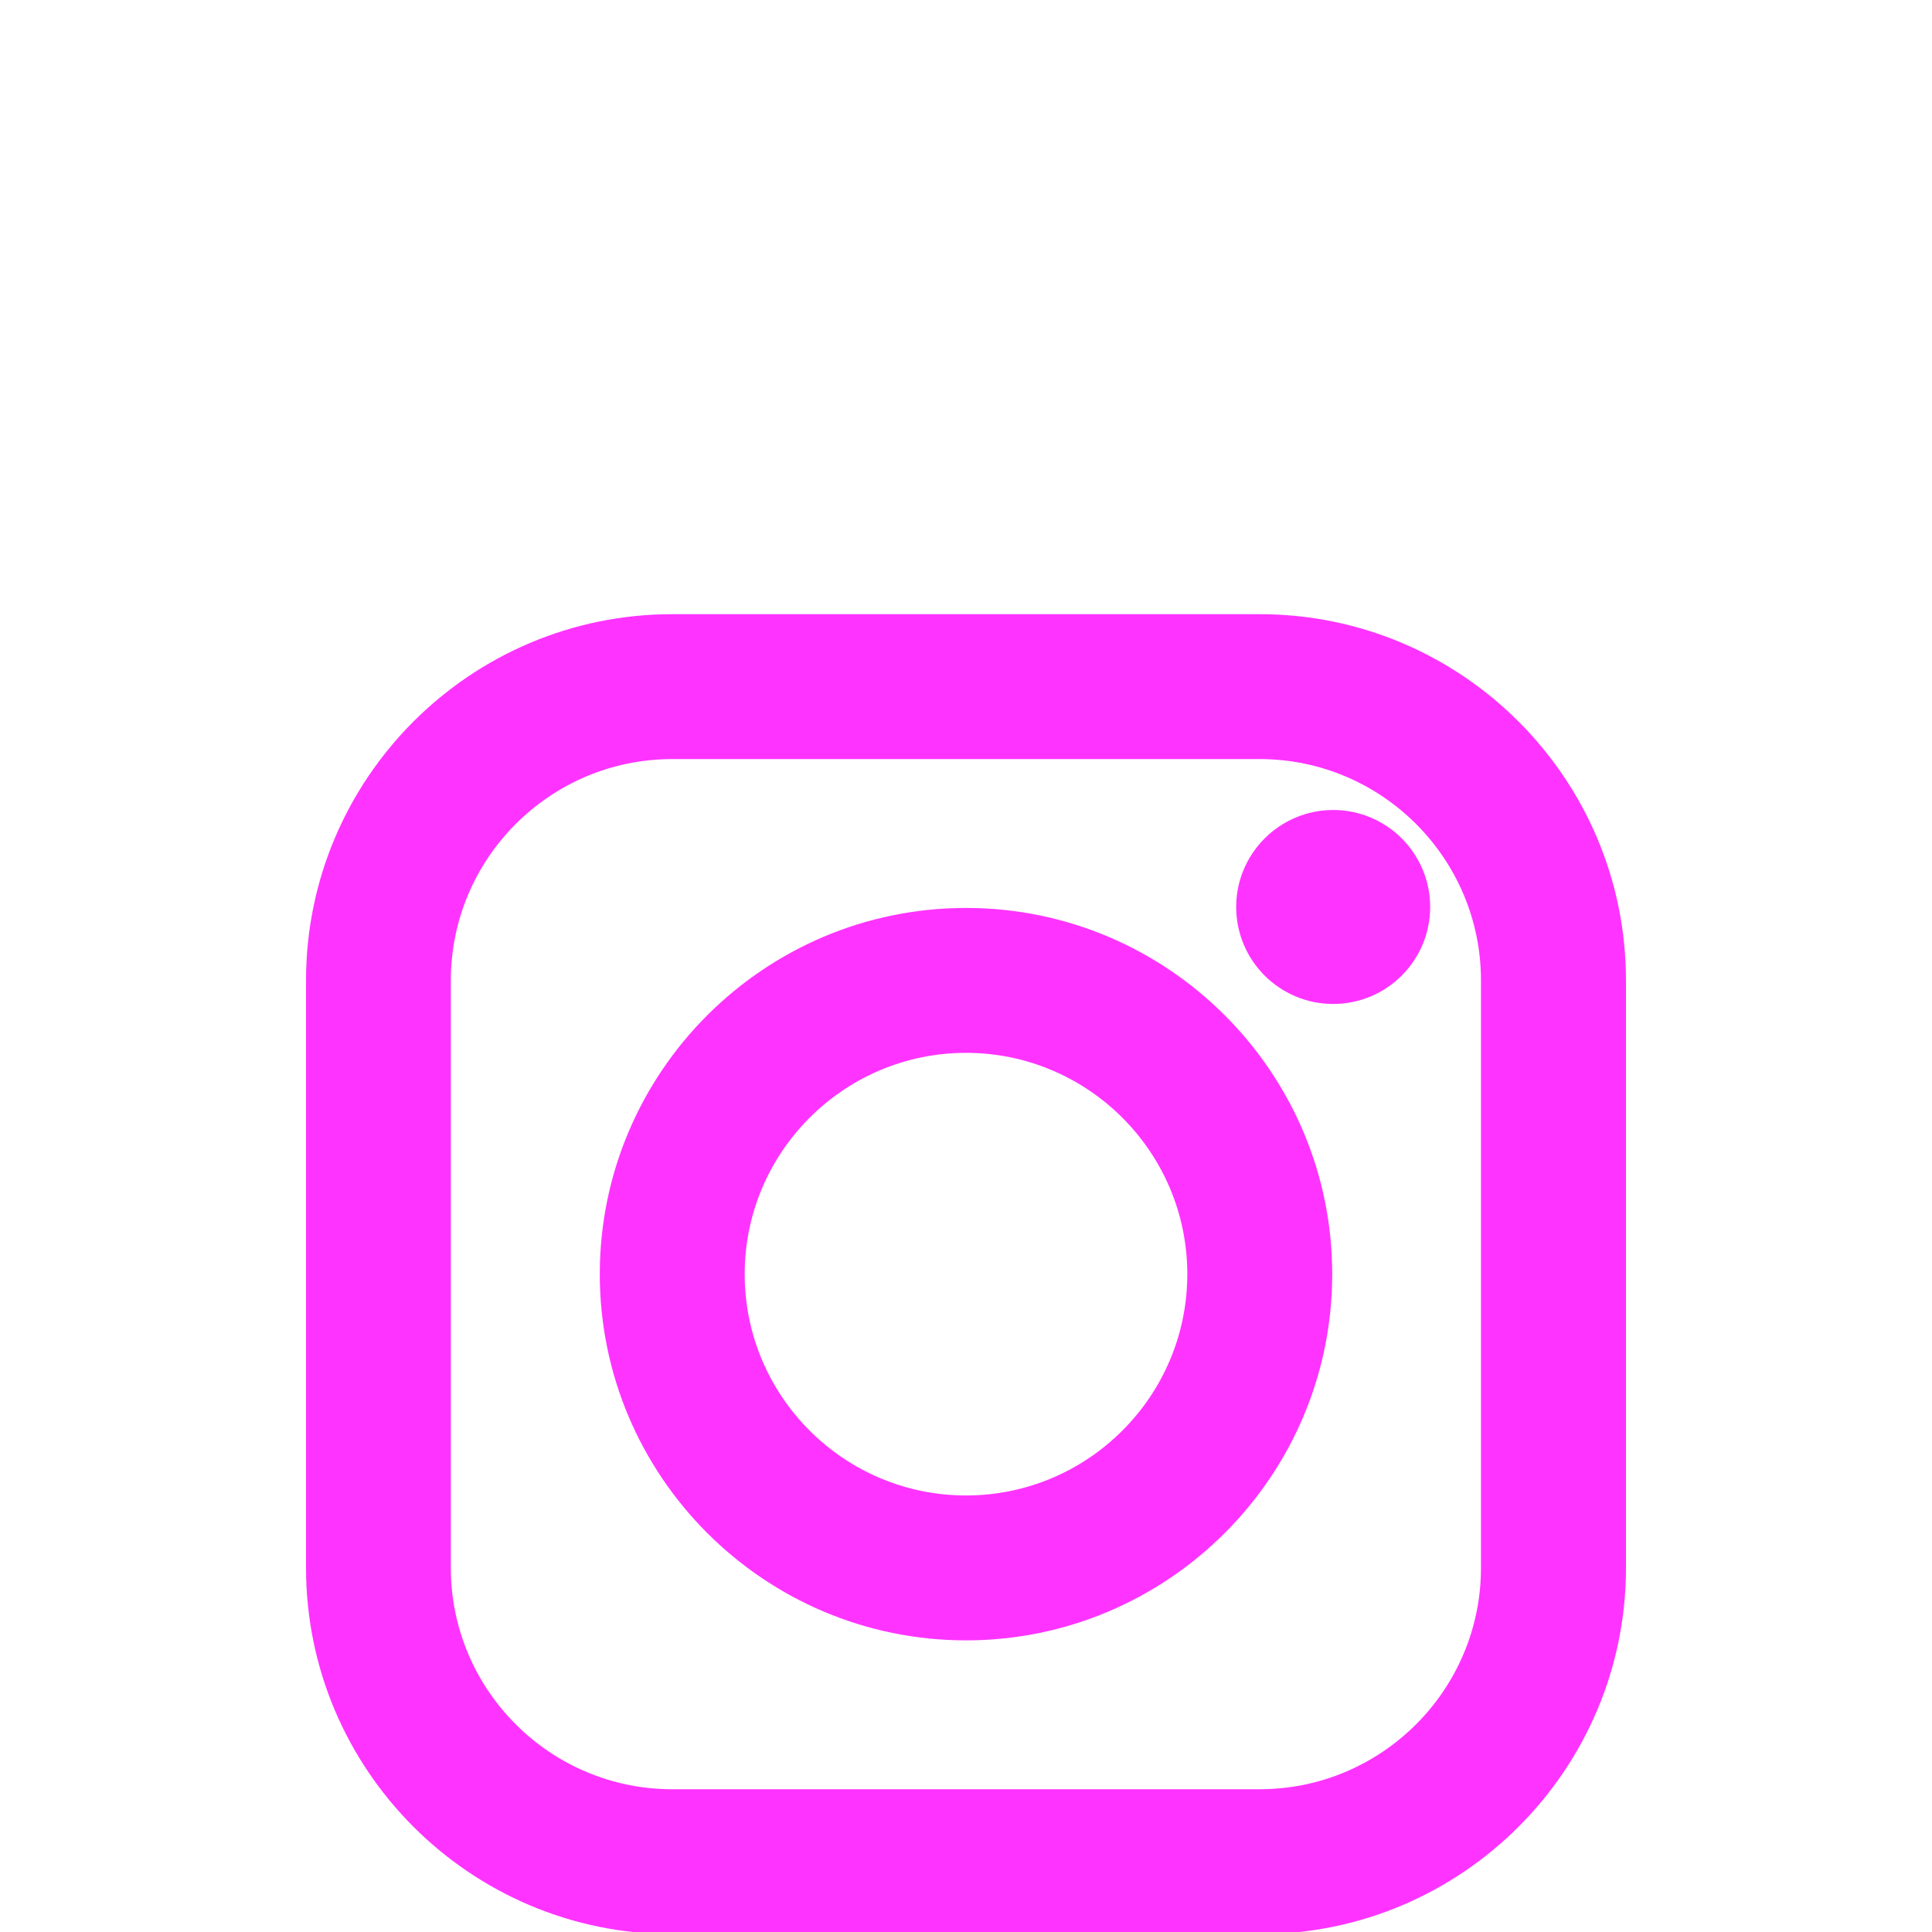 <?xml version="1.0" encoding="UTF-8"?>
<svg id="Layer_1" data-name="Layer 1" xmlns="http://www.w3.org/2000/svg" viewBox="0 0 200 200">
  <defs>
    <style>
      .cls-1 {
        fill: #f3f;
      }
    </style>
  </defs>
  <path class="cls-1" d="M100,93.99c-20.9,0-37.91,17.01-37.91,37.91s17.01,37.91,37.91,37.91,37.91-17.01,37.91-37.91-17.01-37.91-37.91-37.91ZM122.91,131.9c0,12.63-10.28,22.91-22.91,22.91s-22.91-10.28-22.91-22.91,10.28-22.91,22.91-22.91,22.91,10.28,22.91,22.91Z"/>
  <path class="cls-1" d="M138.01,83.85c-5.53,0-10.04,4.5-10.04,10.04s4.5,10.04,10.04,10.04,10.04-4.5,10.04-10.04-4.5-10.04-10.04-10.04Z"/>
  <path class="cls-1" d="M130.41,63.58h-60.82c-20.9,0-37.91,17.01-37.91,37.91v60.82c0,20.9,17.01,37.91,37.91,37.91h60.82c20.9,0,37.91-17.01,37.91-37.91v-60.82c0-20.9-17.01-37.91-37.91-37.91ZM153.31,101.49v60.82c0,12.63-10.28,22.91-22.91,22.91h-60.82c-12.63,0-22.91-10.28-22.91-22.91v-60.82c0-12.63,10.28-22.91,22.91-22.91h60.82c12.63,0,22.91,10.28,22.91,22.91Z"/>
</svg>